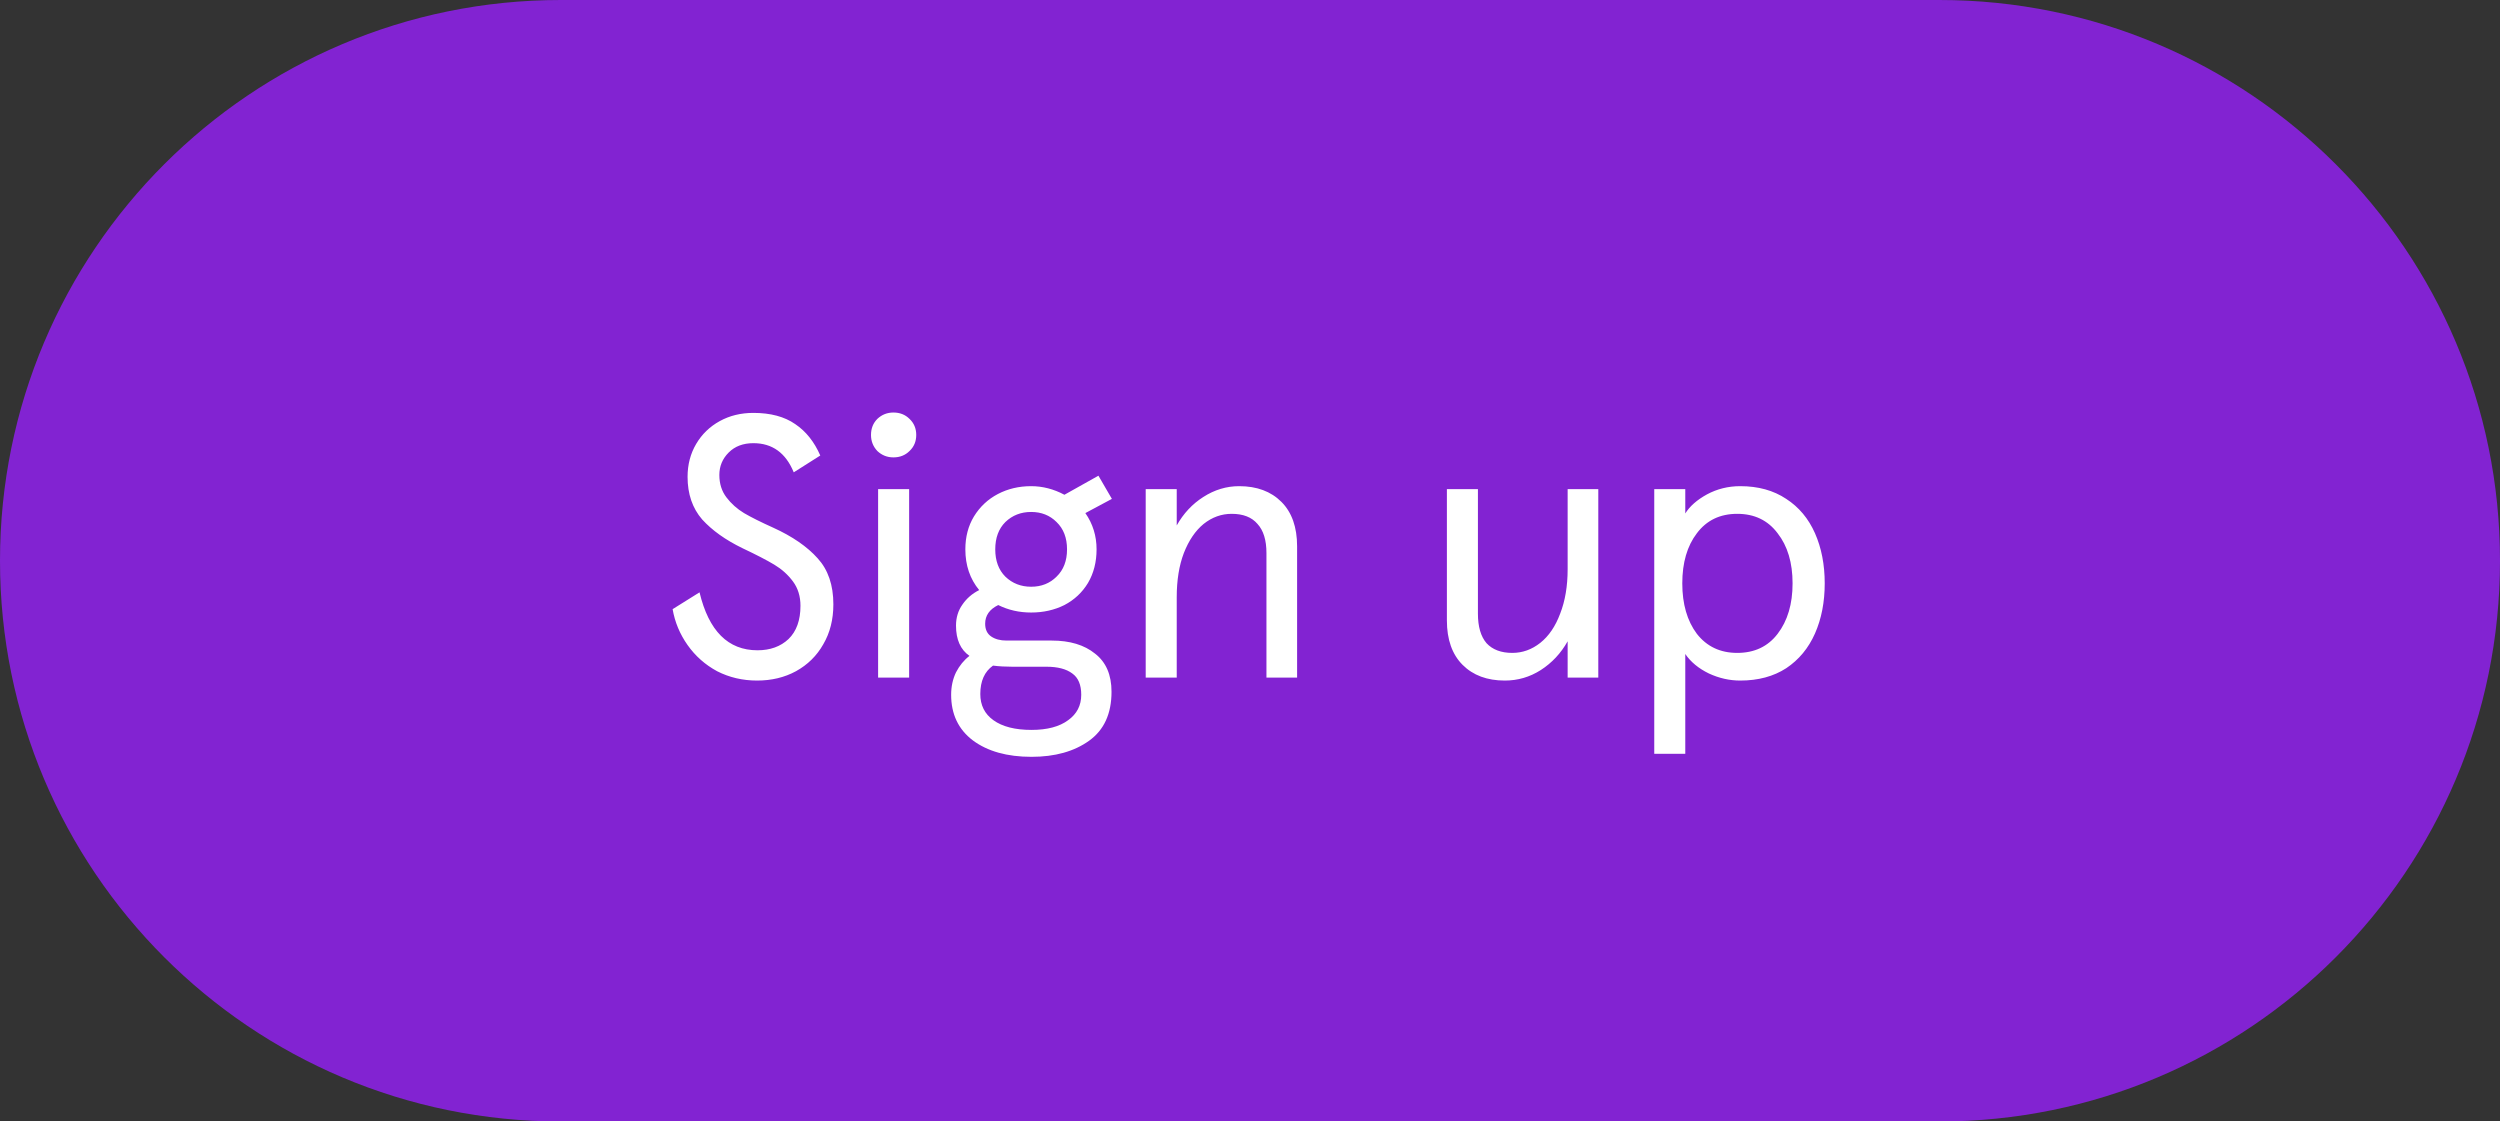<svg width="107" height="48" viewBox="0 0 107 48" fill="none" xmlns="http://www.w3.org/2000/svg">
<rect x="0" y="0" width="107" height="48" fill="#333333" stroke="none"/>
<g clip-path="url(#clip0_2348_435)">
<path d="M0 24C0 10.745 10.745 0 24 0H83C96.255 0 107 10.745 107 24C107 37.255 96.255 48 83 48H24C10.745 48 0 37.255 0 24Z" fill="#8223D2"/>
<path d="M32.404 29.128C31.785 29.128 31.215 28.995 30.692 28.728C30.18 28.451 29.759 28.077 29.428 27.608C29.097 27.139 28.884 26.627 28.788 26.072L29.94 25.352C30.335 27.005 31.161 27.832 32.42 27.832C32.964 27.832 33.407 27.672 33.748 27.352C34.089 27.021 34.26 26.547 34.26 25.928C34.26 25.523 34.153 25.176 33.94 24.888C33.727 24.6 33.46 24.36 33.14 24.168C32.82 23.976 32.367 23.741 31.78 23.464C31.055 23.112 30.479 22.701 30.052 22.232C29.636 21.752 29.428 21.144 29.428 20.408C29.428 19.885 29.551 19.416 29.796 19C30.041 18.584 30.377 18.259 30.804 18.024C31.231 17.789 31.711 17.672 32.244 17.672C32.98 17.672 33.577 17.832 34.036 18.152C34.495 18.461 34.852 18.909 35.108 19.496L33.972 20.216C33.631 19.384 33.055 18.968 32.244 18.968C31.807 18.968 31.455 19.101 31.188 19.368C30.921 19.635 30.788 19.955 30.788 20.328C30.788 20.701 30.889 21.021 31.092 21.288C31.295 21.555 31.545 21.779 31.844 21.96C32.153 22.141 32.569 22.349 33.092 22.584C33.913 22.957 34.548 23.395 34.996 23.896C35.444 24.387 35.668 25.043 35.668 25.864C35.668 26.515 35.524 27.085 35.236 27.576C34.959 28.067 34.569 28.451 34.068 28.728C33.577 28.995 33.023 29.128 32.404 29.128ZM37.583 20.936H38.911V29H37.583V20.936ZM38.239 19.576C37.972 19.576 37.743 19.485 37.551 19.304C37.37 19.112 37.279 18.883 37.279 18.616C37.279 18.339 37.37 18.109 37.551 17.928C37.743 17.747 37.972 17.656 38.239 17.656C38.516 17.656 38.745 17.747 38.927 17.928C39.119 18.109 39.215 18.339 39.215 18.616C39.215 18.893 39.119 19.123 38.927 19.304C38.745 19.485 38.516 19.576 38.239 19.576ZM44.149 32.392C43.104 32.392 42.267 32.157 41.637 31.688C41.019 31.219 40.709 30.568 40.709 29.736C40.709 29.384 40.779 29.064 40.917 28.776C41.066 28.488 41.258 28.253 41.493 28.072C41.109 27.805 40.917 27.373 40.917 26.776C40.917 26.435 41.008 26.136 41.189 25.88C41.37 25.613 41.611 25.405 41.909 25.256C41.514 24.776 41.317 24.195 41.317 23.512C41.317 22.979 41.44 22.509 41.685 22.104C41.941 21.688 42.282 21.368 42.709 21.144C43.136 20.92 43.611 20.808 44.133 20.808C44.624 20.808 45.099 20.931 45.557 21.176L47.013 20.36L47.589 21.352L46.453 21.96C46.773 22.419 46.933 22.936 46.933 23.512C46.933 24.056 46.81 24.536 46.565 24.952C46.32 25.357 45.984 25.672 45.557 25.896C45.13 26.109 44.656 26.216 44.133 26.216C43.621 26.216 43.152 26.109 42.725 25.896C42.352 26.077 42.165 26.344 42.165 26.696C42.165 26.941 42.251 27.123 42.421 27.24C42.592 27.357 42.81 27.416 43.077 27.416H45.013C45.792 27.416 46.41 27.603 46.869 27.976C47.339 28.339 47.573 28.883 47.573 29.608C47.573 30.547 47.253 31.245 46.613 31.704C45.973 32.163 45.152 32.392 44.149 32.392ZM44.133 25.112C44.571 25.112 44.933 24.968 45.221 24.68C45.52 24.392 45.669 24.003 45.669 23.512C45.669 23.021 45.52 22.632 45.221 22.344C44.933 22.056 44.571 21.912 44.133 21.912C43.696 21.912 43.328 22.056 43.029 22.344C42.741 22.632 42.597 23.021 42.597 23.512C42.597 24.003 42.741 24.392 43.029 24.68C43.328 24.968 43.696 25.112 44.133 25.112ZM44.149 31.24C44.821 31.24 45.344 31.101 45.717 30.824C46.09 30.557 46.277 30.195 46.277 29.736C46.277 29.309 46.149 29.005 45.893 28.824C45.637 28.632 45.269 28.536 44.789 28.536H43.333C43.035 28.536 42.757 28.52 42.501 28.488C42.139 28.744 41.957 29.149 41.957 29.704C41.957 30.184 42.144 30.557 42.517 30.824C42.901 31.101 43.445 31.24 44.149 31.24ZM49.036 20.936H50.364V22.488C50.652 21.976 51.031 21.571 51.5 21.272C51.98 20.963 52.492 20.808 53.036 20.808C53.793 20.808 54.396 21.032 54.844 21.48C55.292 21.928 55.516 22.563 55.516 23.384V29H54.204V23.672C54.204 23.117 54.076 22.701 53.82 22.424C53.575 22.136 53.207 21.992 52.716 21.992C52.279 21.992 51.879 22.136 51.516 22.424C51.164 22.712 50.881 23.128 50.668 23.672C50.465 24.205 50.364 24.835 50.364 25.56V29H49.036V20.936ZM64.407 29.128C63.649 29.128 63.047 28.904 62.599 28.456C62.151 28.008 61.927 27.373 61.927 26.552V20.936H63.255V26.264C63.255 26.819 63.377 27.24 63.623 27.528C63.879 27.805 64.247 27.944 64.727 27.944C65.164 27.944 65.564 27.8 65.927 27.512C66.289 27.224 66.572 26.808 66.775 26.264C66.988 25.72 67.095 25.085 67.095 24.36V20.936H68.407V29H67.095V27.448C66.807 27.96 66.423 28.371 65.943 28.68C65.473 28.979 64.961 29.128 64.407 29.128ZM70.802 20.936H72.13V21.496V21.976C72.322 21.667 72.631 21.395 73.058 21.16C73.495 20.925 73.97 20.808 74.482 20.808C75.25 20.808 75.906 20.989 76.45 21.352C76.994 21.704 77.404 22.195 77.682 22.824C77.959 23.453 78.098 24.168 78.098 24.968C78.098 25.768 77.959 26.483 77.682 27.112C77.404 27.741 76.994 28.237 76.45 28.6C75.906 28.952 75.25 29.128 74.482 29.128C74.023 29.128 73.575 29.027 73.138 28.824C72.7 28.611 72.364 28.333 72.13 27.992V28.472V32.264H70.802V20.936ZM74.354 27.944C75.09 27.944 75.666 27.672 76.082 27.128C76.508 26.573 76.722 25.853 76.722 24.968C76.722 24.083 76.508 23.368 76.082 22.824C75.666 22.269 75.09 21.992 74.354 21.992C73.618 21.992 73.042 22.269 72.626 22.824C72.21 23.368 72.002 24.083 72.002 24.968C72.002 25.853 72.21 26.573 72.626 27.128C73.052 27.672 73.628 27.944 74.354 27.944Z" fill="white"/>
</g>
<defs>
<clipPath id="clip0_2348_435">
<path d="M0 24C0 10.745 10.745 0 24 0H83C96.255 0 107 10.745 107 24C107 37.255 96.255 48 83 48H24C10.745 48 0 37.255 0 24Z" fill="white"/>
</clipPath>
</defs>
</svg>
